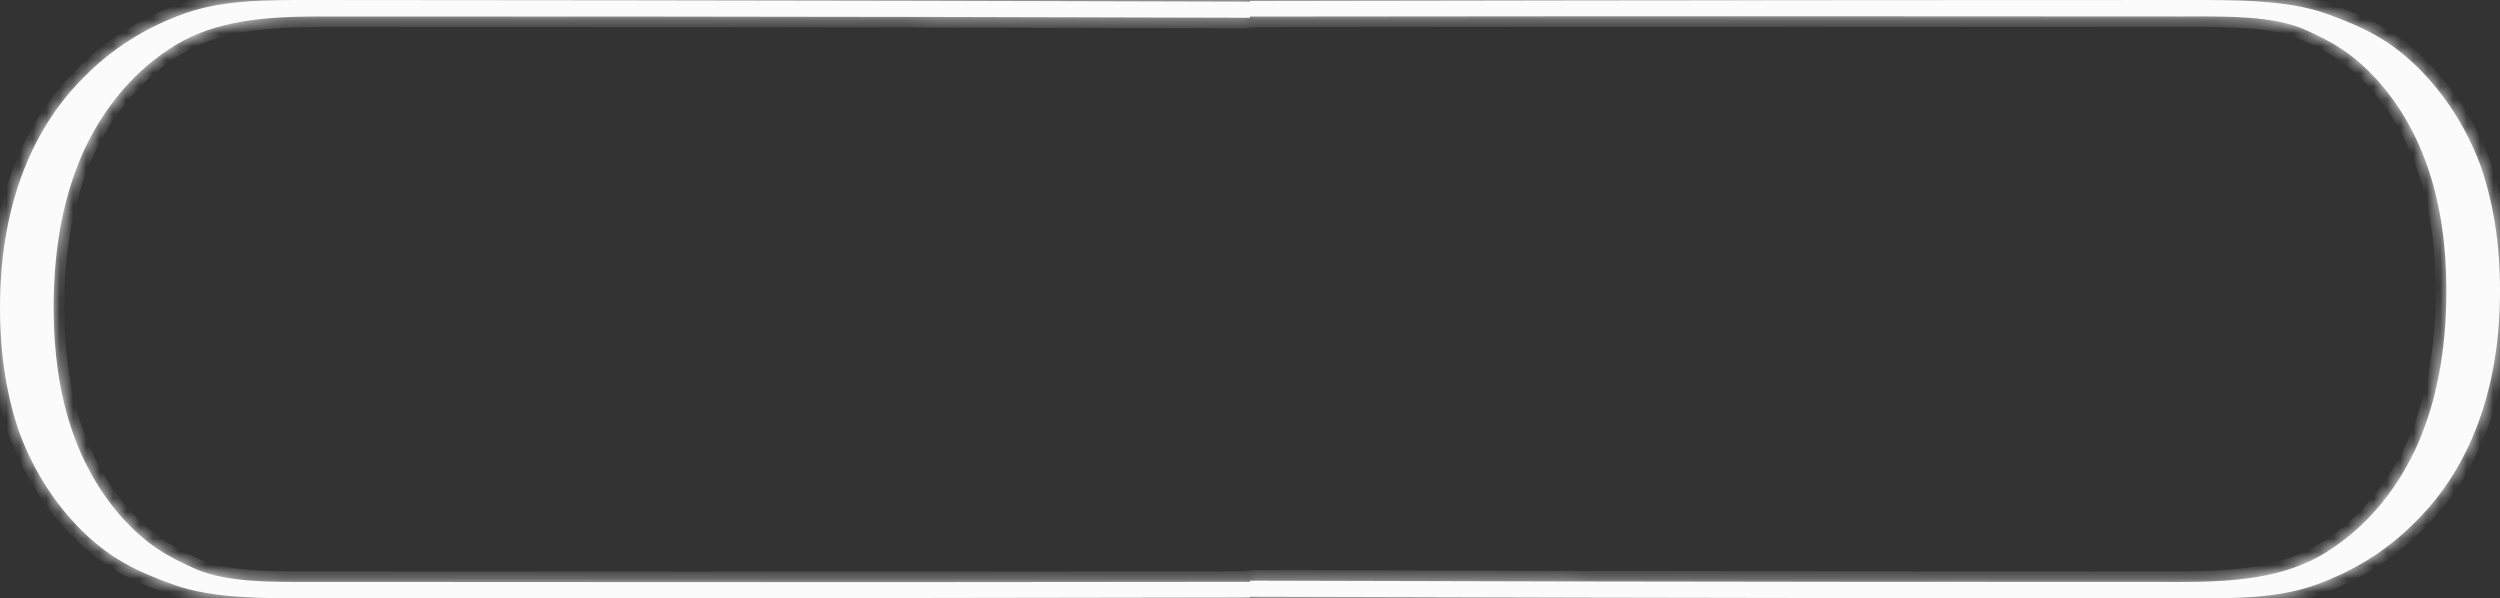 <?xml version="1.0" encoding="UTF-8"?> <svg xmlns="http://www.w3.org/2000/svg" width="188" height="45" viewBox="0 0 188 45" fill="none"><rect x="0" y="0" width="188" height="45" fill="#333333" stroke="none"/><mask id="path-1-inside-1_107_12" fill="white"><path fill-rule="evenodd" clip-rule="evenodd" d="M94 44.929V43.755C63.646 43.795 33.517 43.772 25.816 43.765C24.801 43.765 24.176 43.764 23.99 43.764C23.755 43.764 23.517 43.765 23.279 43.765C20.316 43.771 17.152 43.778 14.851 42.852C12.432 41.794 11.021 40.911 9.274 39.029C7.526 37.088 6.216 34.794 5.342 32.147C4.469 29.5 4.032 26.5 4.032 23.147C4.032 18.559 4.805 14.588 6.35 11.236C7.963 7.824 10.248 5.206 13.205 3.383C16.229 1.559 19.858 1.236 24.091 1.236C24.172 1.236 24.338 1.236 24.586 1.236C29.16 1.235 61.461 1.227 94 1.335V0.125C59.745 0.013 25.875 0.001 23.99 0.001C23.805 0.001 23.62 0 23.436 0C19.958 -0.003 16.782 -0.005 13.91 1.001C10.954 2.059 8.434 3.648 6.35 5.765C4.267 7.824 2.688 10.324 1.613 13.265C0.538 16.206 0 19.5 0 23.147C0 26.676 0.504 29.853 1.512 32.676C2.587 35.5 4.166 37.941 6.25 39.999C8.333 41.999 10.181 42.941 13.138 43.999C16.011 45.005 19.825 45.002 23.425 45C23.614 45 23.803 44.999 23.99 44.999H24.001C26.006 44.999 59.835 44.999 94 44.929Z"></path></mask><path fill-rule="evenodd" clip-rule="evenodd" d="M94 44.929V43.755C63.646 43.795 33.517 43.772 25.816 43.765C24.801 43.765 24.176 43.764 23.99 43.764C23.755 43.764 23.517 43.765 23.279 43.765C20.316 43.771 17.152 43.778 14.851 42.852C12.432 41.794 11.021 40.911 9.274 39.029C7.526 37.088 6.216 34.794 5.342 32.147C4.469 29.5 4.032 26.5 4.032 23.147C4.032 18.559 4.805 14.588 6.35 11.236C7.963 7.824 10.248 5.206 13.205 3.383C16.229 1.559 19.858 1.236 24.091 1.236C24.172 1.236 24.338 1.236 24.586 1.236C29.16 1.235 61.461 1.227 94 1.335V0.125C59.745 0.013 25.875 0.001 23.99 0.001C23.805 0.001 23.62 0 23.436 0C19.958 -0.003 16.782 -0.005 13.91 1.001C10.954 2.059 8.434 3.648 6.35 5.765C4.267 7.824 2.688 10.324 1.613 13.265C0.538 16.206 0 19.5 0 23.147C0 26.676 0.504 29.853 1.512 32.676C2.587 35.5 4.166 37.941 6.25 39.999C8.333 41.999 10.181 42.941 13.138 43.999C16.011 45.005 19.825 45.002 23.425 45C23.614 45 23.803 44.999 23.99 44.999H24.001C26.006 44.999 59.835 44.999 94 44.929Z" fill="#FBFBFB"></path><path d="M94 44.929L94.001 45.729L94.8 45.727V44.929H94ZM94 43.755H94.8V42.954L93.999 42.955L94 43.755ZM25.816 43.765L25.816 42.965L25.816 42.965L25.816 43.765ZM23.279 43.765L23.277 42.965L23.277 42.965L23.279 43.765ZM14.851 42.852L14.53 43.585L14.541 43.59L14.553 43.595L14.851 42.852ZM9.274 39.029L8.679 39.564L8.687 39.573L9.274 39.029ZM5.342 32.147L4.583 32.398L4.583 32.398L5.342 32.147ZM6.35 11.236L5.627 10.894L5.624 10.901L6.35 11.236ZM13.205 3.383L12.792 2.698L12.785 2.702L13.205 3.383ZM24.586 1.236L24.587 2.036L24.587 2.036L24.586 1.236ZM94 1.335L93.997 2.135L94.8 2.138V1.335H94ZM94 0.125H94.8V-0.673L94.002 -0.675L94 0.125ZM23.436 0L23.435 0.8L23.436 0ZM13.91 1.001L13.646 0.245L13.641 0.247L13.91 1.001ZM6.35 5.765L6.913 6.334L6.921 6.326L6.35 5.765ZM1.613 13.265L2.364 13.54L2.364 13.54L1.613 13.265ZM1.512 32.676L0.759 32.945L0.761 32.953L0.764 32.961L1.512 32.676ZM6.25 39.999L5.687 40.569L5.696 40.577L6.25 39.999ZM13.138 43.999L12.868 44.753L12.873 44.755L13.138 43.999ZM23.425 45L23.425 44.2L23.425 44.2L23.425 45ZM94.8 44.929V43.755H93.2V44.929H94.8ZM25.815 44.565C33.517 44.572 63.646 44.595 94.001 44.555L93.999 42.955C63.646 42.995 33.518 42.971 25.816 42.965L25.815 44.565ZM23.99 44.564C24.175 44.564 24.8 44.565 25.815 44.565L25.816 42.965C24.802 42.965 24.176 42.964 23.99 42.964V44.564ZM23.28 44.565C23.519 44.565 23.756 44.564 23.99 44.564V42.964C23.754 42.964 23.515 42.965 23.277 42.965L23.28 44.565ZM14.553 43.595C17.029 44.591 20.372 44.571 23.28 44.565L23.277 42.965C20.261 42.971 17.275 42.965 15.15 42.11L14.553 43.595ZM8.687 39.573C10.527 41.555 12.037 42.494 14.53 43.585L15.172 42.12C12.827 41.093 11.515 40.268 9.86 38.485L8.687 39.573ZM4.583 32.398C5.489 35.143 6.853 37.535 8.679 39.564L9.868 38.494C8.2 36.641 6.943 34.445 6.102 31.896L4.583 32.398ZM3.232 23.147C3.232 26.568 3.678 29.655 4.583 32.398L6.102 31.896C5.26 29.345 4.832 26.431 4.832 23.147H3.232ZM5.624 10.901C4.02 14.381 3.232 18.471 3.232 23.147H4.832C4.832 18.647 5.59 14.796 7.077 11.57L5.624 10.901ZM12.785 2.702C9.685 4.614 7.3 7.355 5.627 10.894L7.074 11.578C8.626 8.293 10.811 5.799 13.625 4.064L12.785 2.702ZM24.091 0.436C19.846 0.436 16.02 0.751 12.792 2.698L13.618 4.068C16.438 2.367 19.869 2.036 24.091 2.036V0.436ZM24.586 0.436C24.338 0.436 24.172 0.436 24.091 0.436V2.036C24.172 2.036 24.338 2.036 24.587 2.036L24.586 0.436ZM94.002 0.535C61.462 0.427 29.16 0.435 24.586 0.436L24.587 2.036C29.16 2.035 61.46 2.027 93.997 2.135L94.002 0.535ZM94.8 1.335V0.125H93.2V1.335H94.8ZM23.99 0.801C25.875 0.801 59.743 0.813 93.997 0.925L94.002 -0.675C59.746 -0.787 25.876 -0.799 23.99 -0.799V0.801ZM23.435 0.8C23.619 0.8 23.804 0.801 23.99 0.801V-0.799C23.805 -0.799 23.621 -0.8 23.437 -0.8L23.435 0.8ZM14.175 1.756C16.894 0.803 19.925 0.797 23.435 0.8L23.437 -0.8C19.99 -0.802 16.671 -0.814 13.646 0.246L14.175 1.756ZM6.921 6.326C8.915 4.299 11.33 2.774 14.18 1.754L13.641 0.247C10.577 1.344 7.953 2.996 5.78 5.204L6.921 6.326ZM2.364 13.54C3.402 10.702 4.919 8.304 6.913 6.334L5.788 5.196C3.615 7.344 1.974 9.946 0.861 12.99L2.364 13.54ZM0.8 23.147C0.8 19.579 1.326 16.38 2.364 13.54L0.861 12.99C-0.251 16.032 -0.8 19.422 -0.8 23.147H0.8ZM2.265 32.407C1.293 29.684 0.8 26.601 0.8 23.147H-0.8C-0.8 26.752 -0.285 30.022 0.759 32.945L2.265 32.407ZM6.812 39.431C4.813 37.455 3.295 35.111 2.26 32.392L0.764 32.961C1.879 35.888 3.52 38.427 5.687 40.569L6.812 39.431ZM13.407 43.246C10.512 42.209 8.777 41.317 6.804 39.422L5.696 40.577C7.888 42.682 9.85 43.672 12.868 44.753L13.407 43.246ZM23.425 44.2C19.779 44.203 16.119 44.196 13.402 43.244L12.873 44.755C15.903 45.815 19.87 45.803 23.426 45.8L23.425 44.2ZM23.99 44.199C23.802 44.199 23.614 44.2 23.425 44.2L23.426 45.8C23.615 45.8 23.803 45.799 23.99 45.799V44.199ZM24.001 44.199H23.99V45.799H24.001V44.199ZM93.998 44.129C59.834 44.199 26.006 44.199 24.001 44.199V45.799C26.006 45.799 59.836 45.799 94.001 45.729L93.998 44.129Z" fill="#FBFBFB" mask="url(#path-1-inside-1_107_12)"></path><mask id="path-3-inside-2_107_12" fill="white"><path fill-rule="evenodd" clip-rule="evenodd" d="M94 0.071V1.245C124.354 1.205 154.483 1.229 162.184 1.235C163.199 1.235 163.824 1.236 164.01 1.236C164.245 1.236 164.483 1.235 164.721 1.235C167.684 1.229 170.848 1.222 173.149 2.148C175.568 3.206 176.979 4.089 178.726 5.971C180.474 7.912 181.784 10.206 182.658 12.853C183.531 15.5 183.968 18.5 183.968 21.853C183.968 26.441 183.195 30.412 181.65 33.764C180.037 37.176 177.752 39.794 174.795 41.617C171.771 43.441 168.142 43.764 163.909 43.764C163.828 43.764 163.662 43.764 163.414 43.764C158.84 43.765 126.539 43.773 94 43.665V44.875C128.255 44.987 162.125 44.999 164.01 44.999C164.195 44.999 164.38 45 164.564 45C168.042 45.002 171.218 45.005 174.09 43.999C177.046 42.941 179.566 41.352 181.65 39.235C183.733 37.176 185.312 34.676 186.387 31.735C187.462 28.794 188 25.5 188 21.853C188 18.324 187.496 15.147 186.488 12.324C185.413 9.5 183.834 7.059 181.75 5C179.667 3.001 177.819 2.059 174.862 1.001C171.989 -0.005 168.176 -0.003 164.574 0C164.386 0 164.197 0.001 164.01 0.001H163.999C161.994 0.001 128.164 0.001 94 0.071Z"></path></mask><path fill-rule="evenodd" clip-rule="evenodd" d="M94 0.071V1.245C124.354 1.205 154.483 1.229 162.184 1.235C163.199 1.235 163.824 1.236 164.01 1.236C164.245 1.236 164.483 1.235 164.721 1.235C167.684 1.229 170.848 1.222 173.149 2.148C175.568 3.206 176.979 4.089 178.726 5.971C180.474 7.912 181.784 10.206 182.658 12.853C183.531 15.5 183.968 18.5 183.968 21.853C183.968 26.441 183.195 30.412 181.65 33.764C180.037 37.176 177.752 39.794 174.795 41.617C171.771 43.441 168.142 43.764 163.909 43.764C163.828 43.764 163.662 43.764 163.414 43.764C158.84 43.765 126.539 43.773 94 43.665V44.875C128.255 44.987 162.125 44.999 164.01 44.999C164.195 44.999 164.38 45 164.564 45C168.042 45.002 171.218 45.005 174.09 43.999C177.046 42.941 179.566 41.352 181.65 39.235C183.733 37.176 185.312 34.676 186.387 31.735C187.462 28.794 188 25.5 188 21.853C188 18.324 187.496 15.147 186.488 12.324C185.413 9.5 183.834 7.059 181.75 5C179.667 3.001 177.819 2.059 174.862 1.001C171.989 -0.005 168.176 -0.003 164.574 0C164.386 0 164.197 0.001 164.01 0.001H163.999C161.994 0.001 128.164 0.001 94 0.071Z" fill="#FBFBFB"></path><path d="M94 0.071L93.998 -0.729L93.2 -0.727V0.071H94ZM94 1.245H93.2V2.046L94.001 2.045L94 1.245ZM162.184 1.235L162.184 2.035L162.184 2.035L162.184 1.235ZM164.721 1.235L164.723 2.035L164.723 2.035L164.721 1.235ZM173.149 2.148L173.47 1.415L173.459 1.41L173.447 1.405L173.149 2.148ZM178.726 5.971L179.321 5.436L179.313 5.427L178.726 5.971ZM182.658 12.853L183.417 12.602L183.417 12.602L182.658 12.853ZM181.65 33.764L182.373 34.106L182.376 34.099L181.65 33.764ZM174.795 41.617L175.208 42.302L175.215 42.298L174.795 41.617ZM163.414 43.764L163.413 42.964L163.413 42.964L163.414 43.764ZM94 43.665L94.003 42.865L93.2 42.862V43.665H94ZM94 44.875H93.2V45.673L93.997 45.675L94 44.875ZM164.564 45L164.565 44.2L164.564 45ZM174.09 43.999L174.354 44.755L174.359 44.753L174.09 43.999ZM181.65 39.235L181.087 38.666L181.079 38.674L181.65 39.235ZM186.387 31.735L185.636 31.46L185.636 31.46L186.387 31.735ZM186.488 12.324L187.241 12.055L187.239 12.047L187.236 12.039L186.488 12.324ZM181.75 5L182.313 4.431L182.304 4.423L181.75 5ZM174.862 1.001L175.132 0.247L175.127 0.246L174.862 1.001ZM164.574 0L164.575 0.8L164.575 0.8L164.574 0ZM93.2 0.071V1.245H94.8V0.071H93.2ZM162.185 0.435C154.483 0.429 124.354 0.405 93.999 0.445L94.001 2.045C124.354 2.005 154.482 2.029 162.184 2.035L162.185 0.435ZM164.01 0.436C163.825 0.436 163.2 0.435 162.185 0.435L162.184 2.035C163.198 2.035 163.824 2.036 164.01 2.036V0.436ZM164.72 0.435C164.481 0.435 164.244 0.436 164.01 0.436V2.036C164.246 2.036 164.484 2.035 164.723 2.035L164.72 0.435ZM173.447 1.405C170.971 0.409 167.628 0.429 164.72 0.435L164.723 2.035C167.739 2.029 170.725 2.035 172.85 2.89L173.447 1.405ZM179.313 5.427C177.474 3.445 175.963 2.506 173.47 1.415L172.828 2.88C175.173 3.907 176.485 4.732 178.14 6.515L179.313 5.427ZM183.417 12.602C182.511 9.857 181.147 7.465 179.321 5.436L178.132 6.506C179.8 8.36 181.057 10.555 181.898 13.104L183.417 12.602ZM184.768 21.853C184.768 18.432 184.322 15.345 183.417 12.602L181.898 13.104C182.74 15.655 183.168 18.569 183.168 21.853H184.768ZM182.376 34.099C183.98 30.619 184.768 26.529 184.768 21.853H183.168C183.168 26.353 182.41 30.204 180.923 33.429L182.376 34.099ZM175.215 42.298C178.315 40.386 180.7 37.645 182.373 34.106L180.926 33.422C179.374 36.707 177.189 39.201 174.375 40.936L175.215 42.298ZM163.909 44.564C168.154 44.564 171.98 44.249 175.208 42.302L174.382 40.932C171.562 42.633 168.131 42.964 163.909 42.964V44.564ZM163.414 44.564C163.662 44.564 163.829 44.564 163.909 44.564V42.964C163.828 42.964 163.662 42.964 163.413 42.964L163.414 44.564ZM93.997 44.465C126.538 44.573 158.84 44.565 163.414 44.564L163.413 42.964C158.84 42.965 126.54 42.973 94.003 42.865L93.997 44.465ZM93.2 43.665V44.875H94.8V43.665H93.2ZM164.01 44.199C162.125 44.199 128.256 44.187 94.003 44.075L93.997 45.675C128.254 45.787 162.124 45.799 164.01 45.799V44.199ZM164.565 44.2C164.381 44.2 164.196 44.199 164.01 44.199V45.799C164.195 45.799 164.379 45.8 164.563 45.8L164.565 44.2ZM173.825 43.244C171.106 44.197 168.075 44.203 164.565 44.2L164.563 45.8C168.01 45.803 171.329 45.813 174.354 44.755L173.825 43.244ZM181.079 38.674C179.085 40.701 176.67 42.226 173.82 43.246L174.359 44.753C177.423 43.656 180.047 42.004 182.22 39.796L181.079 38.674ZM185.636 31.46C184.598 34.298 183.081 36.696 181.087 38.666L182.212 39.804C184.385 37.657 186.026 35.054 187.139 32.01L185.636 31.46ZM187.2 21.853C187.2 25.421 186.674 28.62 185.636 31.46L187.139 32.01C188.251 28.968 188.8 25.578 188.8 21.853H187.2ZM185.735 12.593C186.707 15.316 187.2 18.399 187.2 21.853H188.8C188.8 18.248 188.285 14.978 187.241 12.055L185.735 12.593ZM181.188 5.569C183.187 7.545 184.705 9.889 185.74 12.608L187.236 12.039C186.121 9.112 184.48 6.573 182.313 4.431L181.188 5.569ZM174.593 1.754C177.488 2.79 179.223 3.683 181.196 5.578L182.304 4.423C180.112 2.318 178.15 1.328 175.132 0.247L174.593 1.754ZM164.575 0.8C168.221 0.797 171.881 0.804 174.598 1.756L175.127 0.246C172.097 -0.815 168.13 -0.802 164.574 -0.8L164.575 0.8ZM164.01 0.801C164.198 0.801 164.386 0.8 164.575 0.8L164.574 -0.8C164.385 -0.8 164.197 -0.799 164.01 -0.799V0.801ZM163.999 0.801H164.01V-0.799H163.999V0.801ZM94.002 0.871C128.165 0.801 161.995 0.801 163.999 0.801V-0.799C161.994 -0.799 128.164 -0.799 93.998 -0.729L94.002 0.871Z" fill="#FBFBFB" mask="url(#path-3-inside-2_107_12)"></path></svg> 